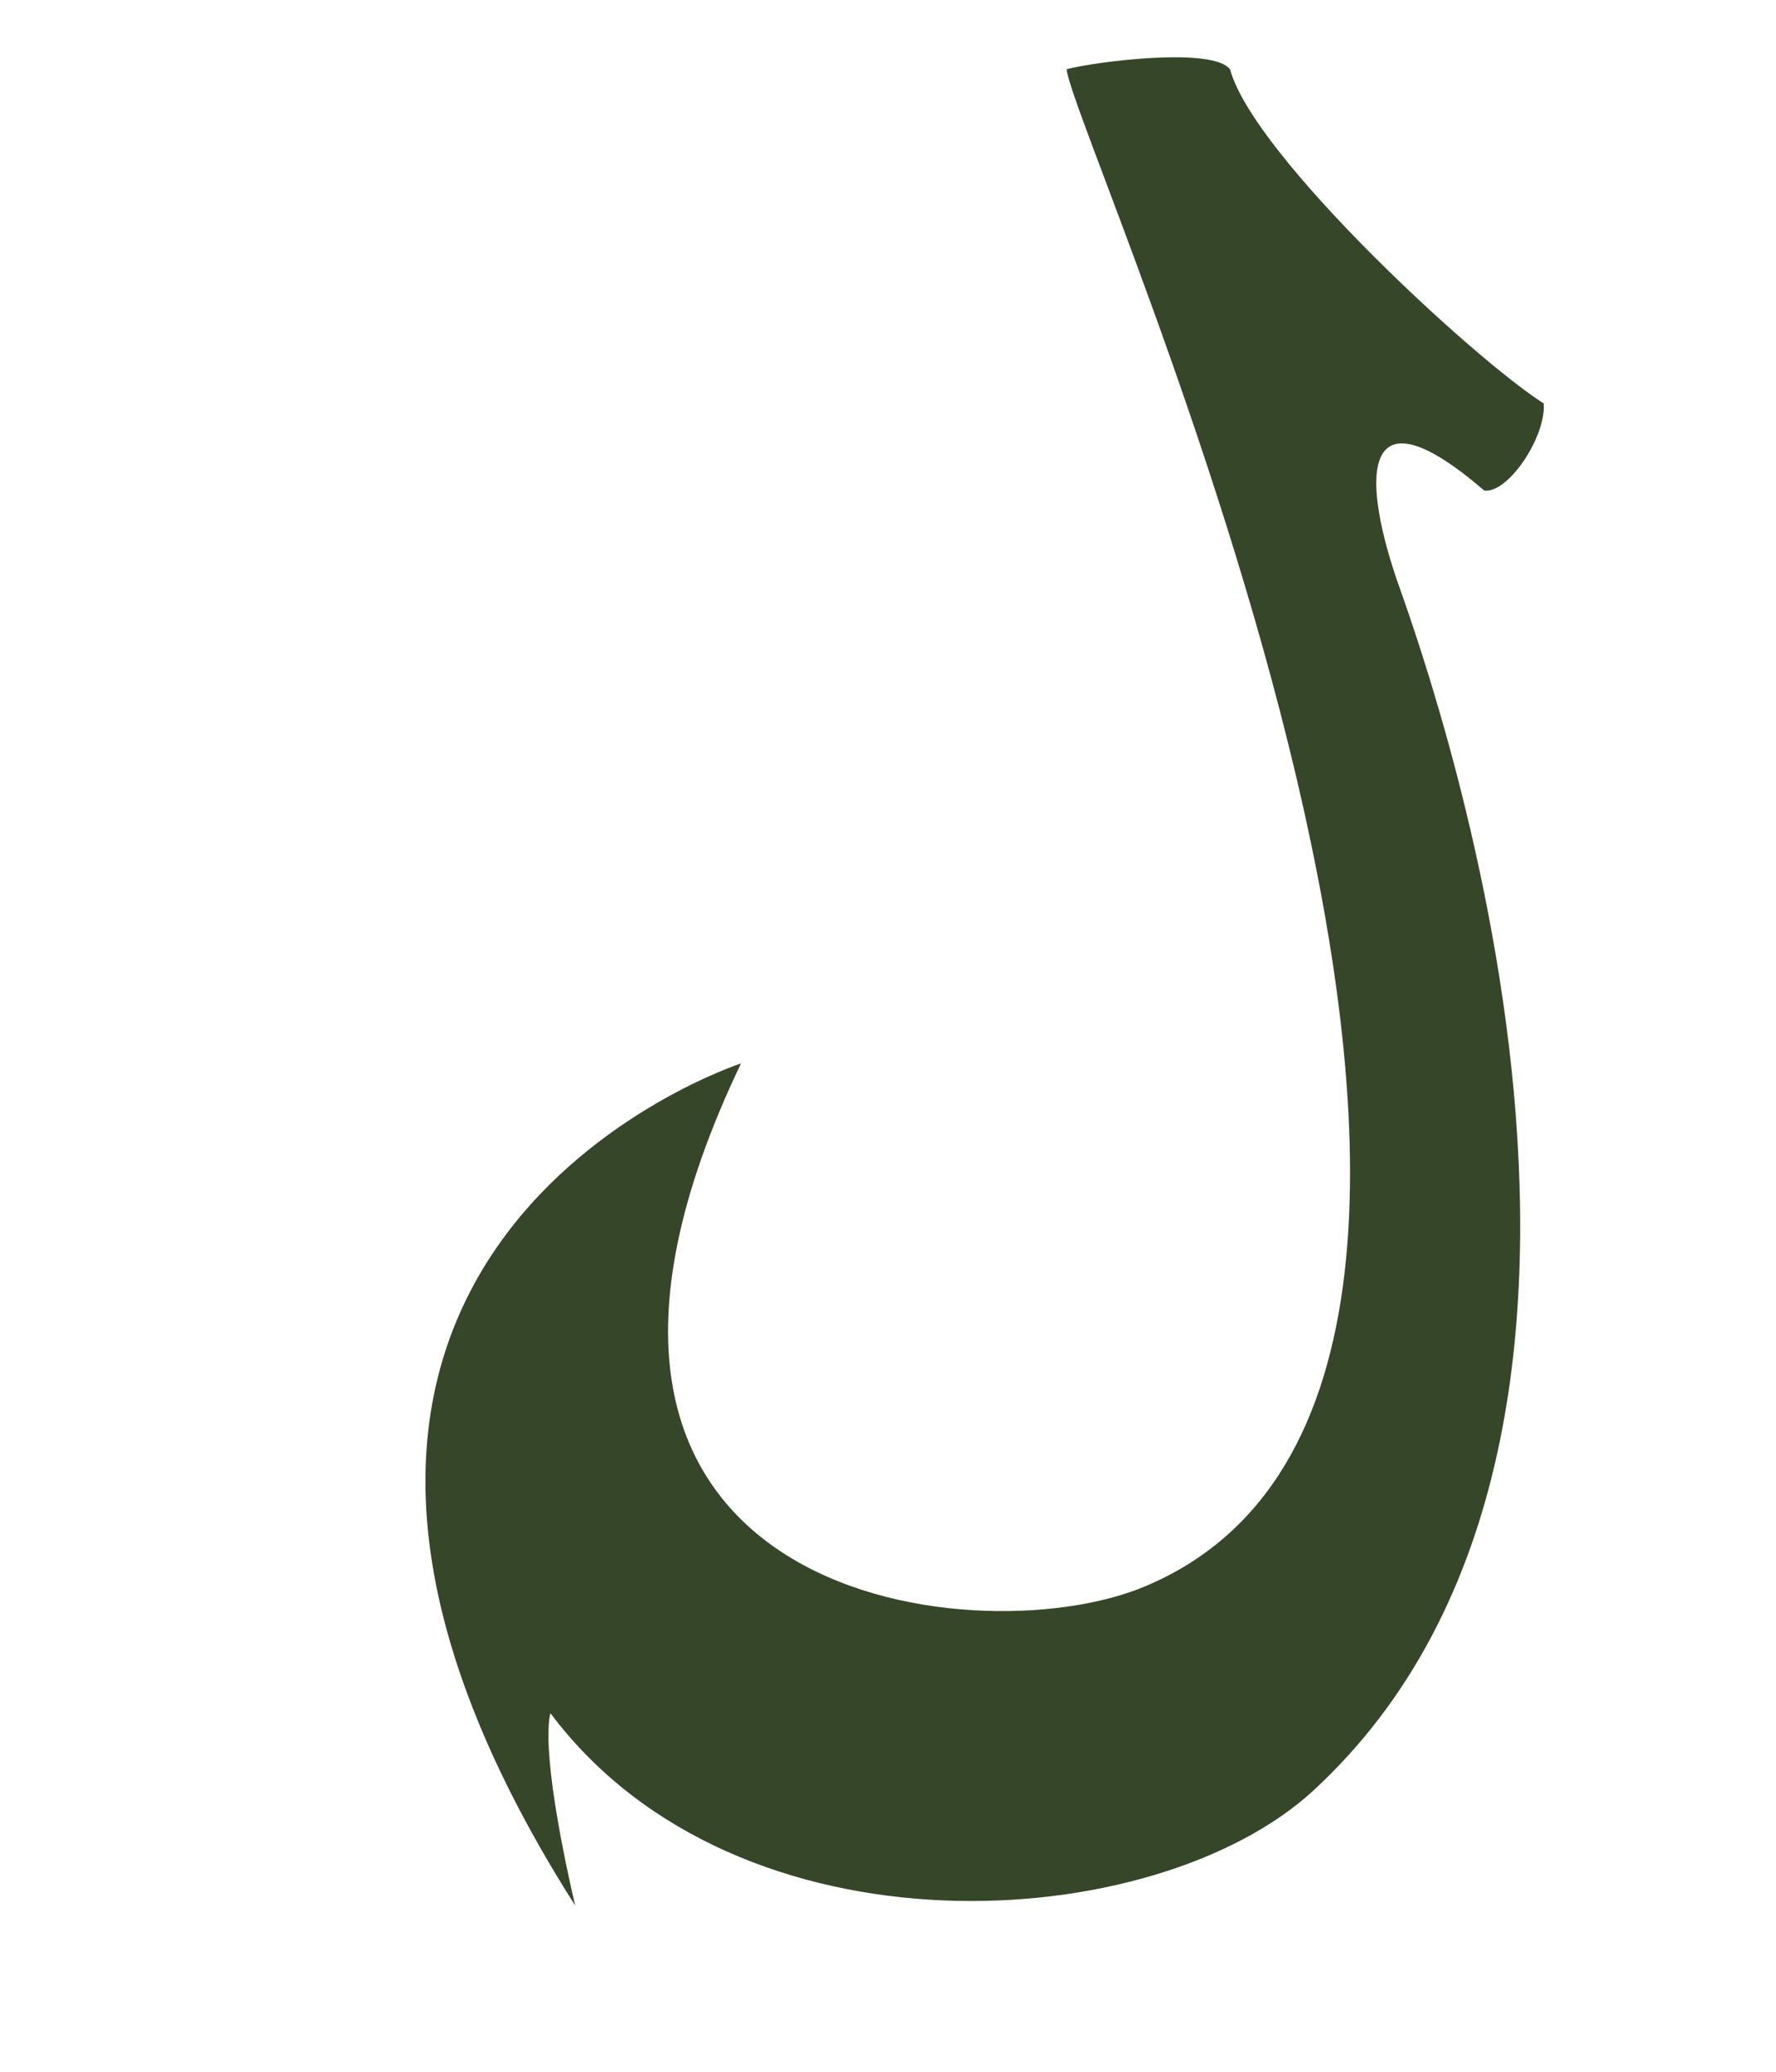 <?xml version="1.0" encoding="UTF-8" standalone="no"?><svg xmlns="http://www.w3.org/2000/svg" xmlns:xlink="http://www.w3.org/1999/xlink" fill="#364729" height="8816.6" preserveAspectRatio="xMidYMid meet" version="1" viewBox="-1765.7 -199.0 7558.0 8816.6" width="7558" zoomAndPan="magnify"><g id="change1_1"><path d="m-375.35 1940.7c1912.5-1279.2 1192.4-4780.6 1146.1-5040.2-82.847-483.36-5.95-821.08 427.3-311.44 97.15 29.838 295.78-183.97 307.47-326.83-258.55-226.65-1056.6-1231.2-1098.6-1610.2-52.667-105.84-551.63-122.37-687.25-108.92-19.09 300.31 1578 5893.4-679.01 6431.3-761.47 181.46-2774.1-384.88-1344.3-2466.6 0 0-2569 412.22-1251.7 3430.4-50.448-705.73 22.963-824.16 22.963-824.16 623.79 1175.3 2395.8 1335.9 3157.1 826.73z" fill="inherit" transform="rotate(-8.9 36918.919 -22300.26)"/></g></svg>